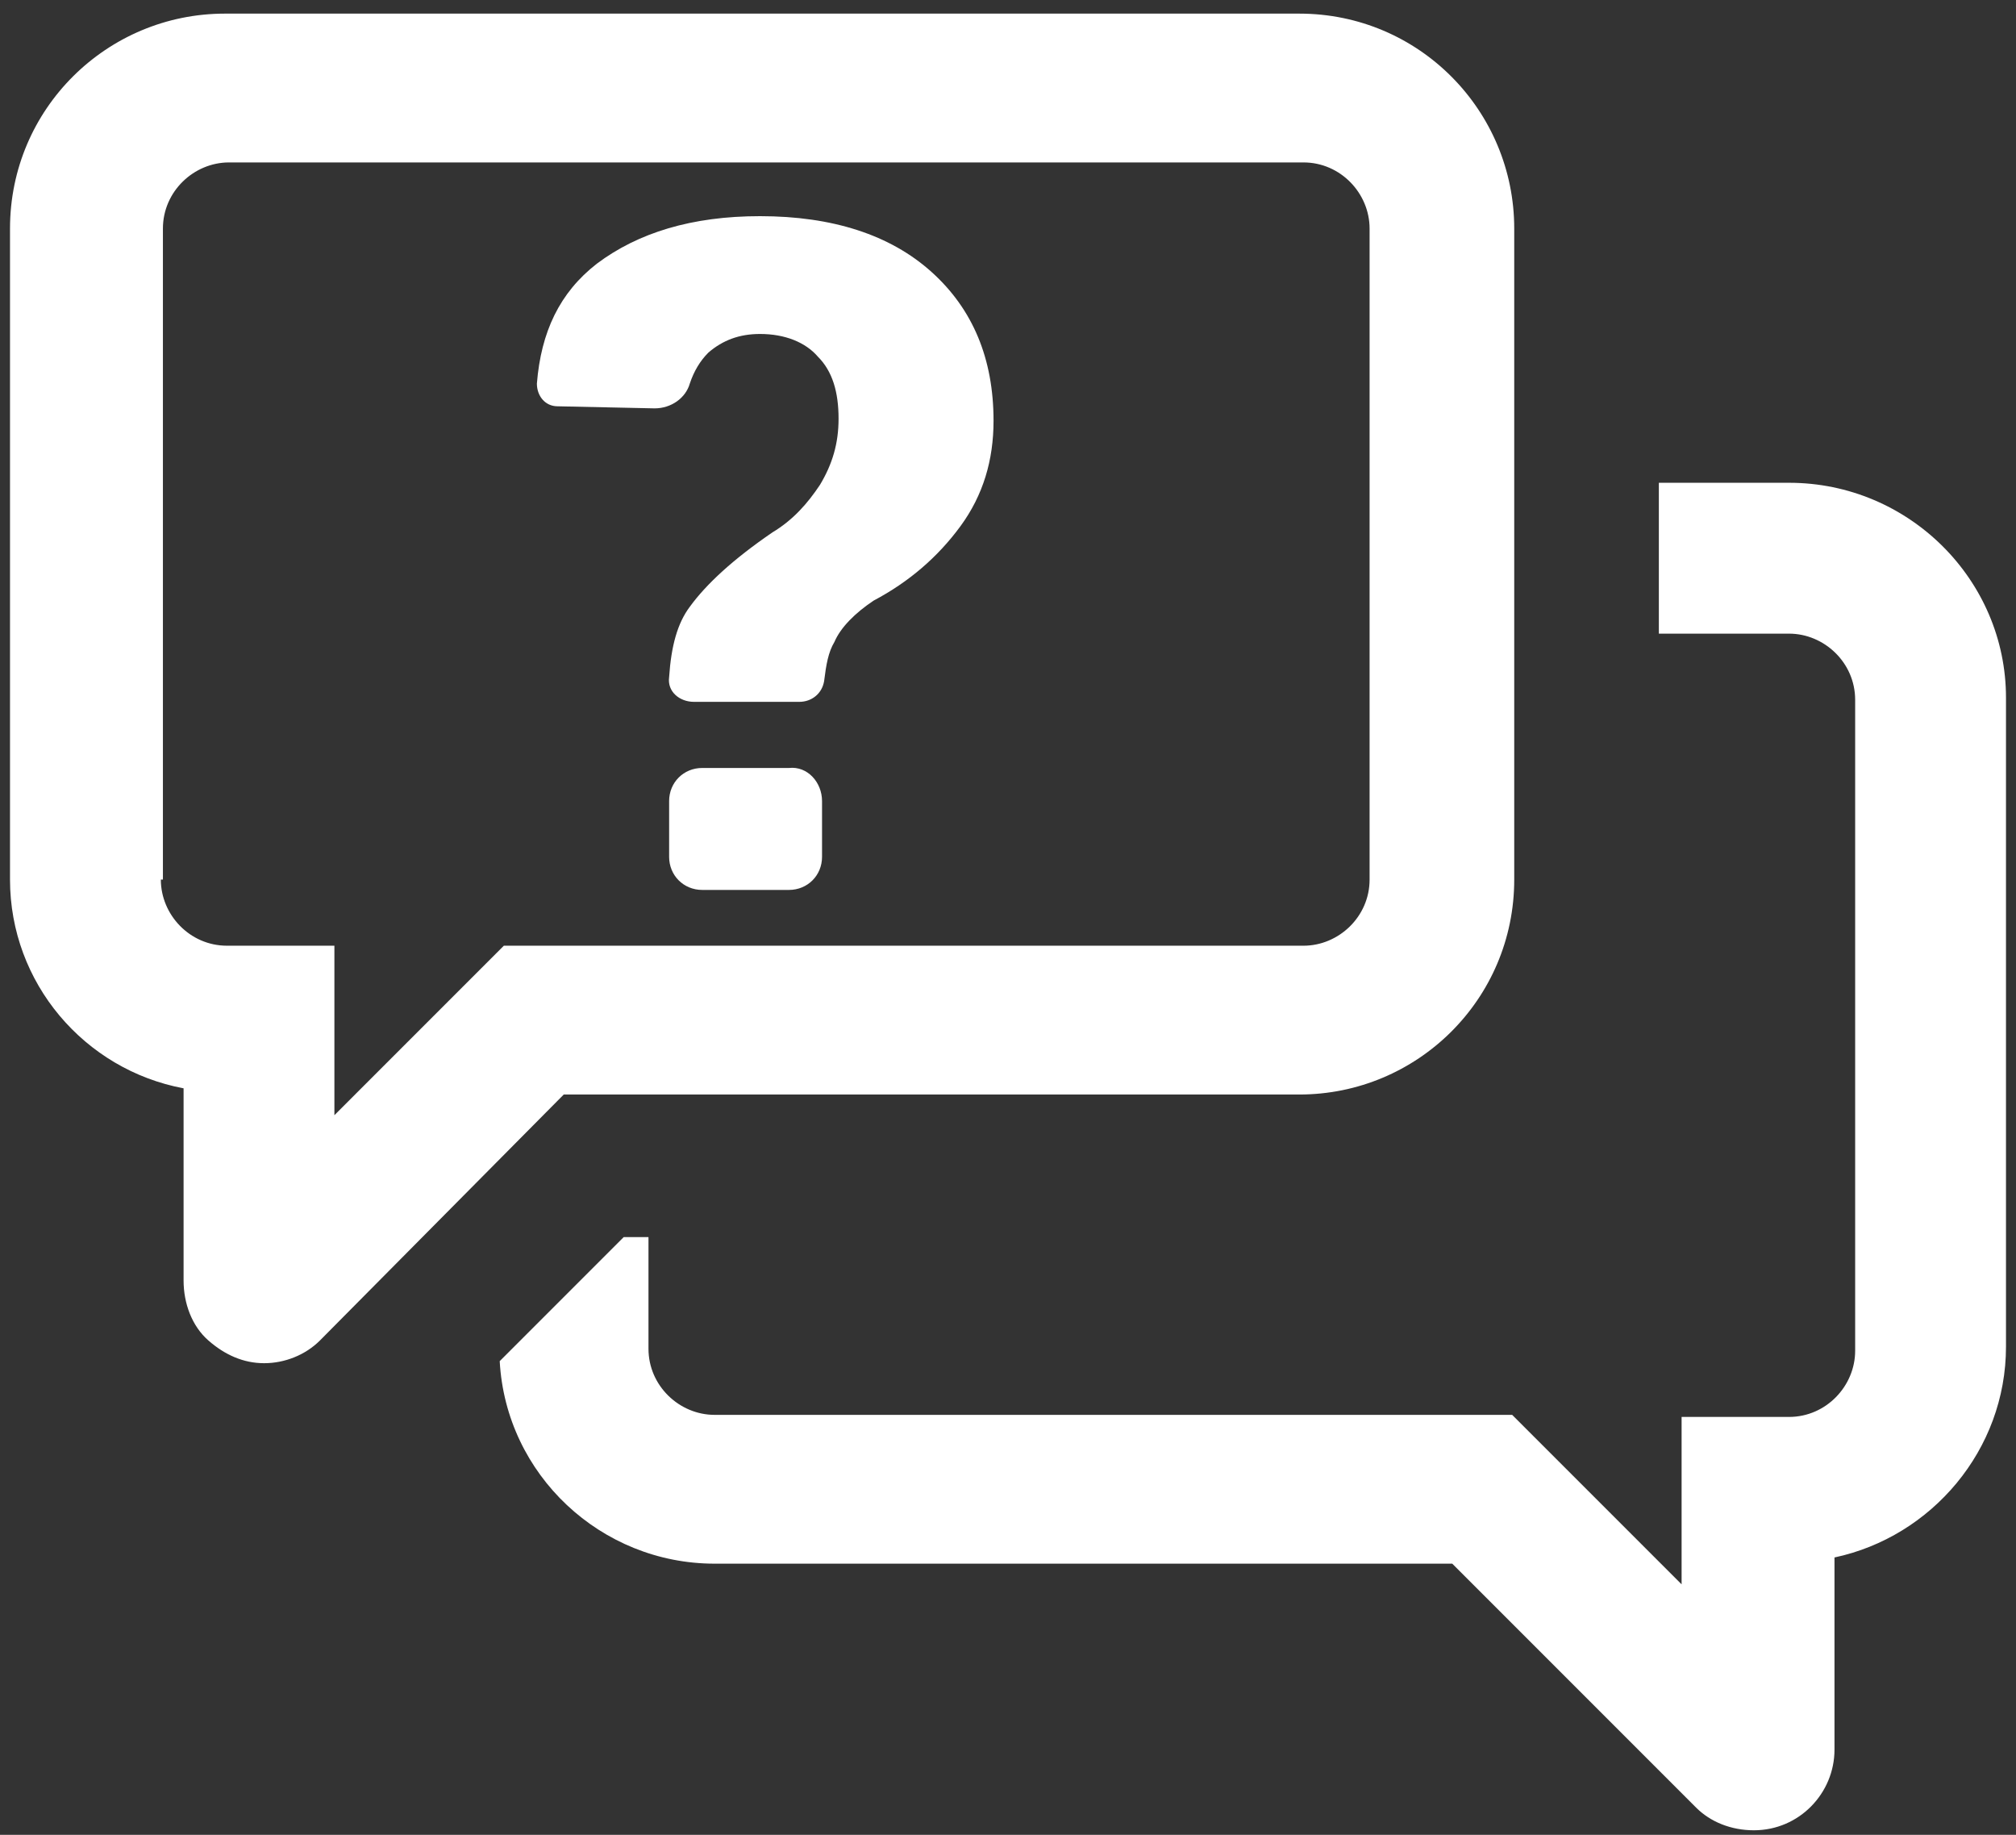 <?xml version="1.0" encoding="UTF-8"?>
<svg width="111px" height="101px" viewBox="0 0 111 101" version="1.1" xmlns="http://www.w3.org/2000/svg" xmlns:xlink="http://www.w3.org/1999/xlink">
    <rect x="0" y="0" width="111" height="101" fill="#333333" stroke="none"/>
    <!-- Generator: Sketch 43.2 (39069) - http://www.bohemiancoding.com/sketch -->
    <title>Page 1</title>
    <desc>Created with Sketch.</desc>
    <defs></defs>
    <g id="Outreach-Homepage" stroke="none" stroke-width="1" fill="none" fill-rule="evenodd">
        <g id="Homepage-Desktop" transform="translate(-179, -1462)" fill="#FFFFFF">
            <g id="Group-16" transform="translate(0, 1415)">
                <g id="Group-21" transform="translate(132, 47)">
                    <path d="M55.856,48.418 C55.856,50.352 57.449,52.058 59.497,52.058 L65.412,52.058 L65.412,61.387 L74.741,52.058 L118.768,52.058 C120.703,52.058 122.409,50.466 122.409,48.418 L122.409,12.582 C122.409,10.648 120.816,8.941 118.768,8.941 L59.61,8.941 C57.676,8.941 55.97,10.534 55.97,12.582 L55.97,48.418 L55.856,48.418 Z M47.551,48.418 L47.551,12.582 C47.551,5.983 52.898,0.75 59.383,0.75 L118.541,0.75 C125.139,0.75 130.373,6.097 130.373,12.582 L130.373,48.418 C130.373,55.016 125.026,60.249 118.541,60.249 L78.04,60.249 L64.616,73.788 C63.82,74.584 62.682,75.039 61.544,75.039 C60.407,75.039 59.383,74.584 58.473,73.788 C57.563,72.991 57.108,71.74 57.108,70.488 L57.108,59.908 C51.647,58.884 47.551,54.106 47.551,48.418 L47.551,48.418 Z M145.503,26.575 L138.336,26.575 L138.336,34.88 L145.503,34.88 C147.437,34.88 149.144,36.472 149.144,38.52 L149.144,74.356 C149.144,76.29 147.551,77.997 145.503,77.997 L139.588,77.997 L139.588,87.212 L130.259,77.883 L86.345,77.883 C84.411,77.883 82.705,76.29 82.705,74.243 L82.705,68.099 L81.34,68.099 L74.514,74.925 C74.855,81.182 80.088,86.074 86.345,86.074 L126.96,86.074 L140.384,99.499 C141.18,100.295 142.318,100.75 143.569,100.75 C146.072,100.75 148.006,98.702 148.006,96.313 L148.006,85.733 C153.353,84.595 157.449,79.817 157.449,74.129 L157.449,38.406 C157.449,31.922 152.102,26.575 145.503,26.575 L145.503,26.575 Z M77.699,22.365 L83.046,22.479 C83.956,22.479 84.753,21.91 84.98,21.114 C85.208,20.431 85.549,19.863 86.004,19.408 C86.8,18.725 87.71,18.384 88.848,18.384 C90.213,18.384 91.351,18.839 92.034,19.635 C92.83,20.431 93.171,21.569 93.171,23.048 C93.171,24.413 92.83,25.551 92.147,26.689 C91.465,27.712 90.668,28.623 89.531,29.305 C87.369,30.784 85.89,32.149 84.98,33.401 C84.297,34.311 83.956,35.562 83.842,37.269 C83.729,38.065 84.411,38.634 85.208,38.634 L91.01,38.634 C91.692,38.634 92.261,38.179 92.375,37.496 C92.489,36.586 92.602,35.904 92.944,35.335 C93.285,34.538 94.081,33.742 95.105,33.059 C97.039,32.036 98.632,30.67 99.883,28.964 C101.135,27.257 101.704,25.323 101.704,23.162 C101.704,19.749 100.566,17.018 98.291,14.971 C96.015,12.923 92.83,11.899 88.848,11.899 C85.094,11.899 82.136,12.809 79.861,14.516 C77.813,16.108 76.789,18.27 76.561,21.114 C76.561,21.797 77.016,22.365 77.699,22.365 L77.699,22.365 Z M92.261,44.095 L92.261,47.166 C92.261,48.19 91.465,48.987 90.441,48.987 L85.663,48.987 C84.639,48.987 83.842,48.19 83.842,47.166 L83.842,44.095 C83.842,43.071 84.639,42.274 85.663,42.274 L90.441,42.274 C91.465,42.161 92.261,43.071 92.261,44.095 L92.261,44.095 Z" id="Page-1"></path>
                </g>
            </g>
        </g>
    </g>
</svg>
